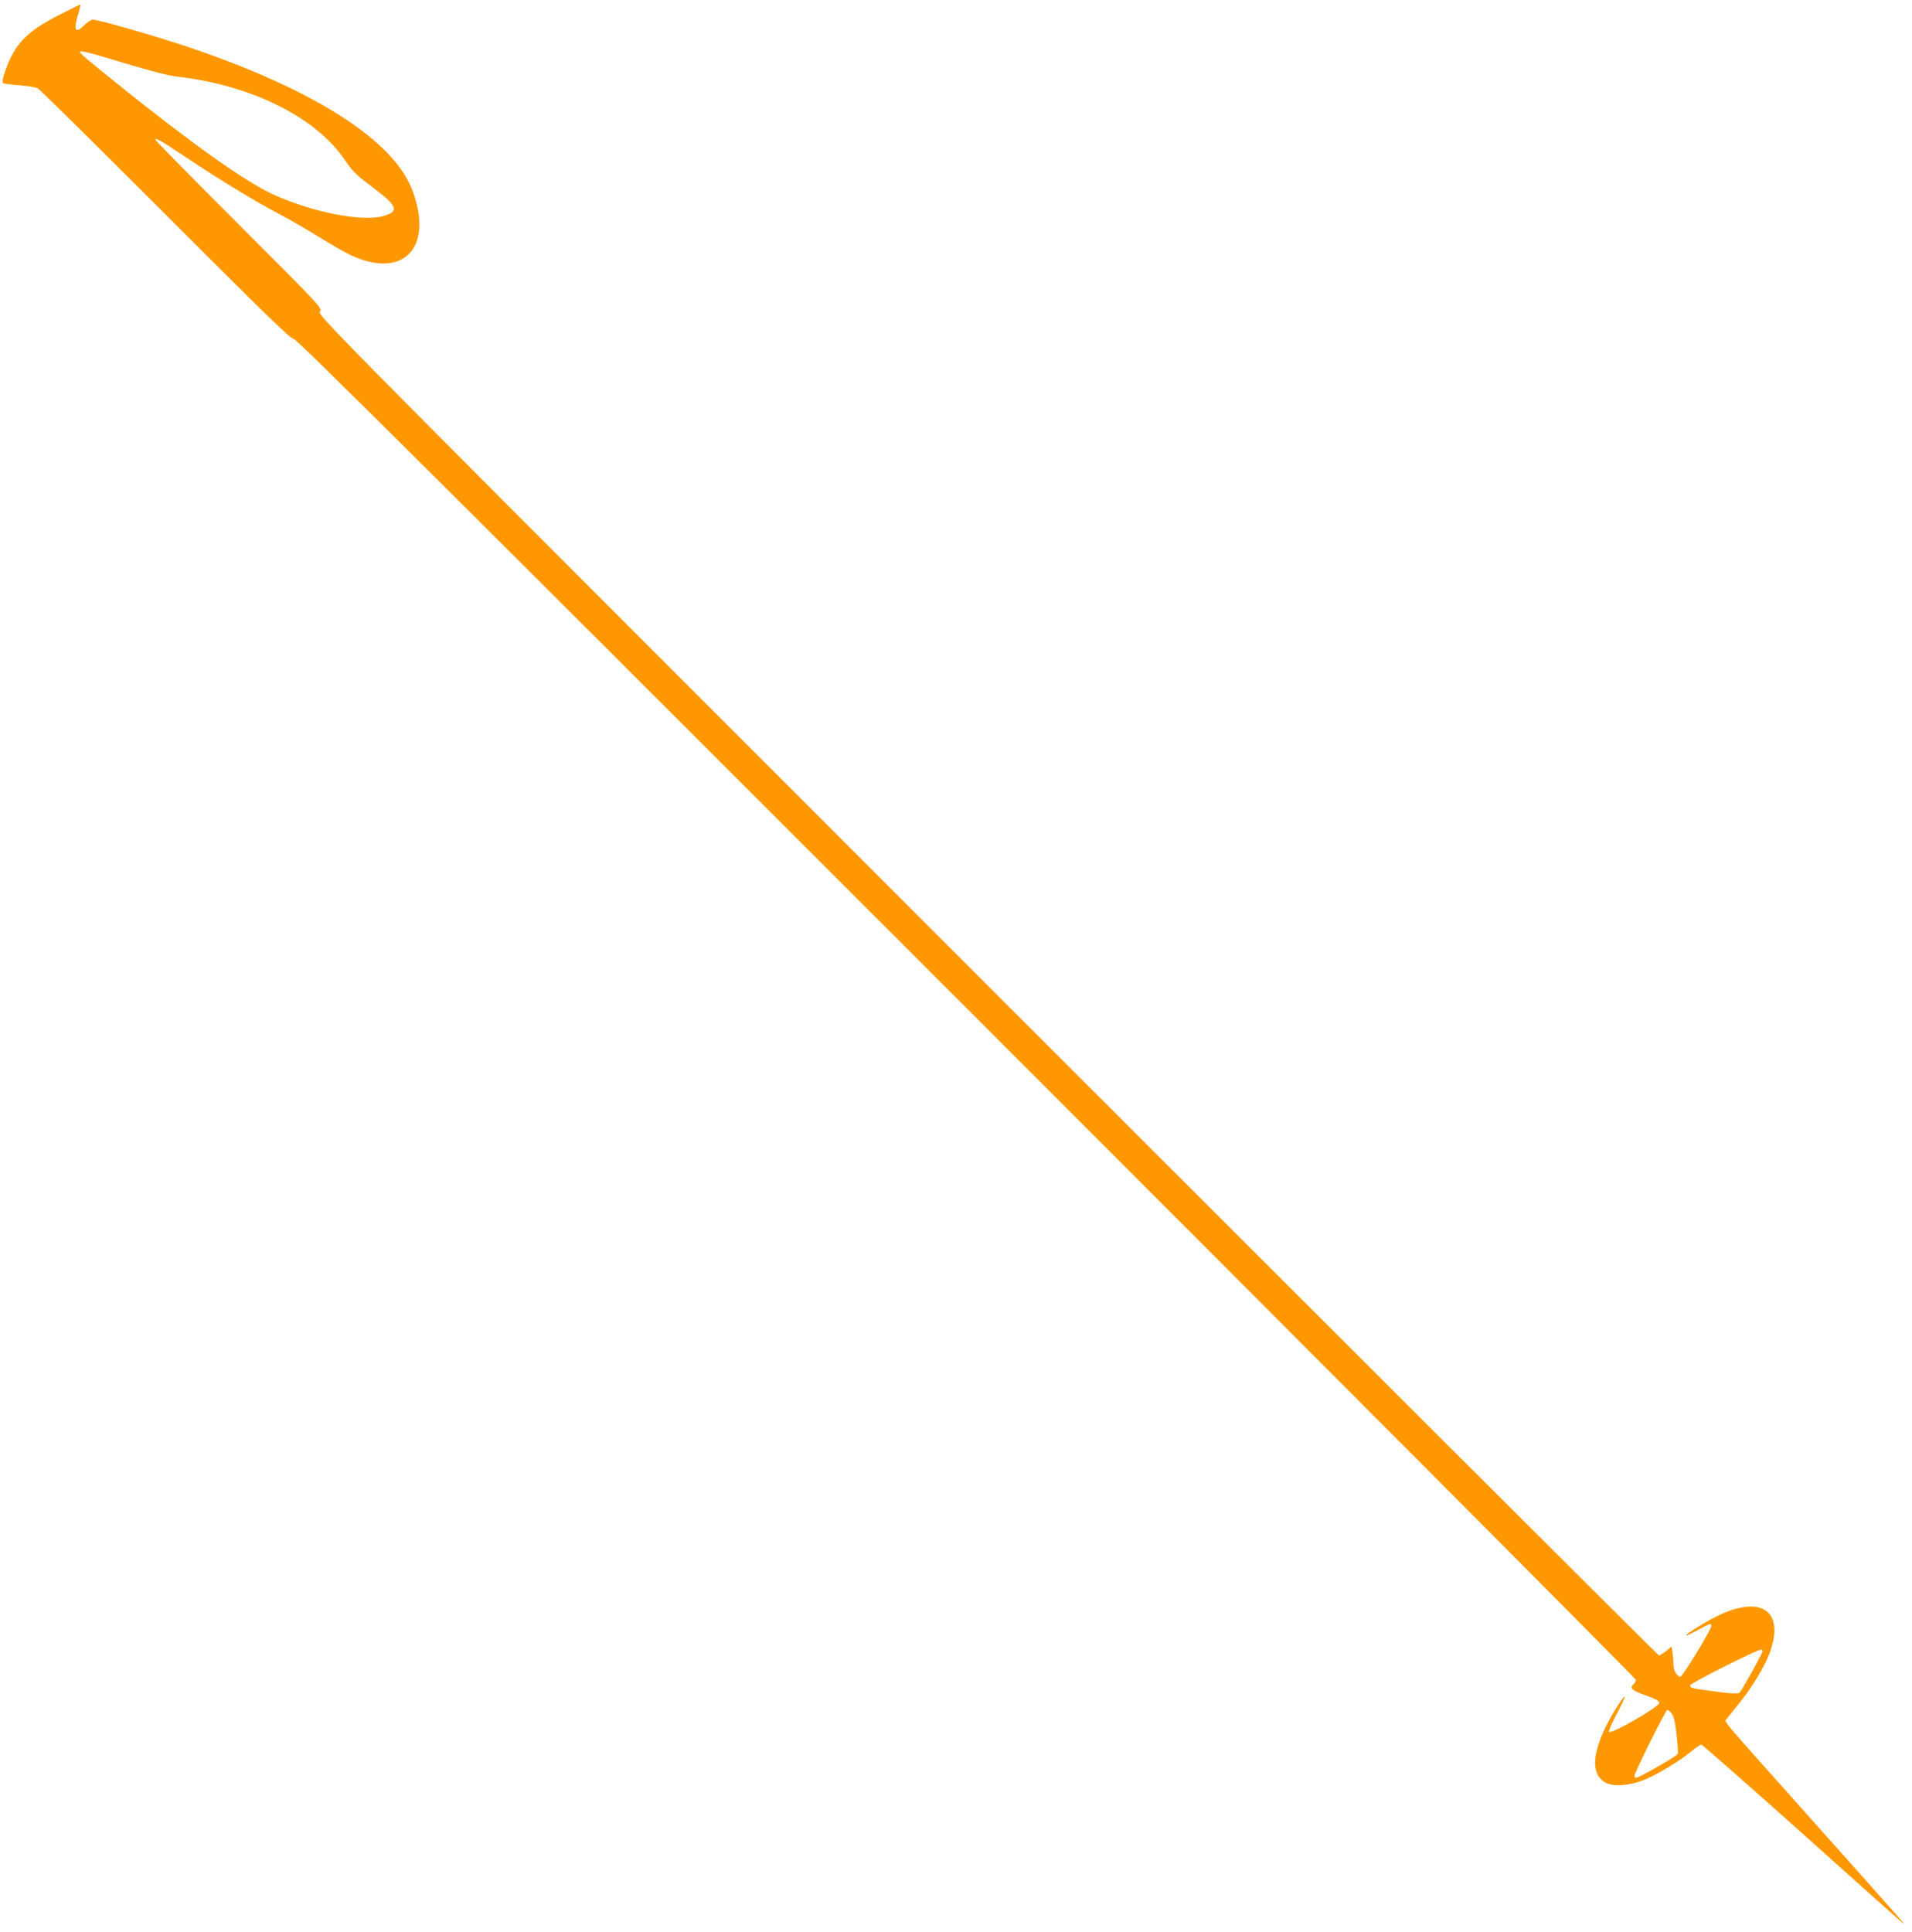<?xml version="1.0" standalone="no"?>
<!DOCTYPE svg PUBLIC "-//W3C//DTD SVG 20010904//EN"
 "http://www.w3.org/TR/2001/REC-SVG-20010904/DTD/svg10.dtd">
<svg version="1.0" xmlns="http://www.w3.org/2000/svg"
 width="1267pt" height="1280pt" viewBox="0 0 1267 1280"
 preserveAspectRatio="xMidYMid meet">
<g transform="translate(0,1280) scale(0.1,-0.1)"
fill="#ff9800" stroke="none">
<path d="M386 12698 c-211 -108 -291 -192 -352 -370 -17 -51 -21 -74 -13 -79
7 -4 55 -10 108 -14 53 -4 107 -13 121 -20 14 -8 396 -385 850 -839 657 -658
829 -825 844 -820 15 5 908 -883 4457 -4432 2442 -2442 4439 -4446 4439 -4455
0 -9 -7 -22 -15 -29 -30 -25 -11 -42 80 -74 69 -25 90 -36 90 -51 0 -25 -328
-213 -333 -190 -2 8 22 63 53 121 31 59 54 108 52 111 -9 8 -98 -136 -136
-219 -84 -182 -81 -303 10 -351 53 -28 163 -19 261 22 89 37 228 122 307 187
29 24 58 44 65 44 6 0 304 -262 662 -582 358 -321 659 -590 670 -598 27 -21
42 -38 -567 645 -667 747 -613 683 -597 705 7 9 44 55 81 101 84 103 168 241
202 331 101 271 -37 386 -316 264 -74 -32 -244 -135 -236 -143 3 -2 38 14 78
36 82 45 89 47 89 27 0 -24 -190 -336 -205 -336 -21 0 -45 40 -45 76 0 17 -3
52 -6 77 l-7 47 -37 -30 c-21 -17 -42 -30 -46 -30 -5 0 -2007 1998 -4448 4439
-4433 4433 -4440 4440 -4426 4466 14 26 11 29 -538 578 -304 304 -552 556
-552 560 0 17 29 0 214 -123 230 -153 445 -283 611 -371 66 -34 185 -103 265
-153 79 -49 172 -102 205 -117 316 -148 520 14 435 345 -27 105 -69 187 -141
274 -224 271 -704 536 -1376 762 -219 73 -591 180 -627 180 -12 0 -37 -16 -56
-35 -61 -63 -76 -37 -41 74 10 34 16 61 12 61 -3 -1 -68 -33 -145 -72z m440
-317 c184 -55 288 -82 358 -90 479 -56 900 -264 1094 -541 66 -95 76 -104 204
-201 153 -116 164 -150 60 -180 -141 -41 -477 25 -737 145 -185 86 -544 341
-1035 737 -193 155 -240 195 -240 204 0 13 59 -2 296 -74z m10854 -10522 c0
-13 -137 -260 -153 -275 -9 -9 -48 -7 -157 7 -166 22 -170 23 -170 42 0 13
440 235 468 236 6 1 12 -4 12 -10z m-602 -414 c14 -18 23 -55 32 -139 7 -62
11 -120 8 -128 -6 -15 -257 -158 -277 -158 -6 0 -11 5 -11 11 0 21 208 439
219 439 5 0 18 -11 29 -25z"/>
</g>
</svg>
